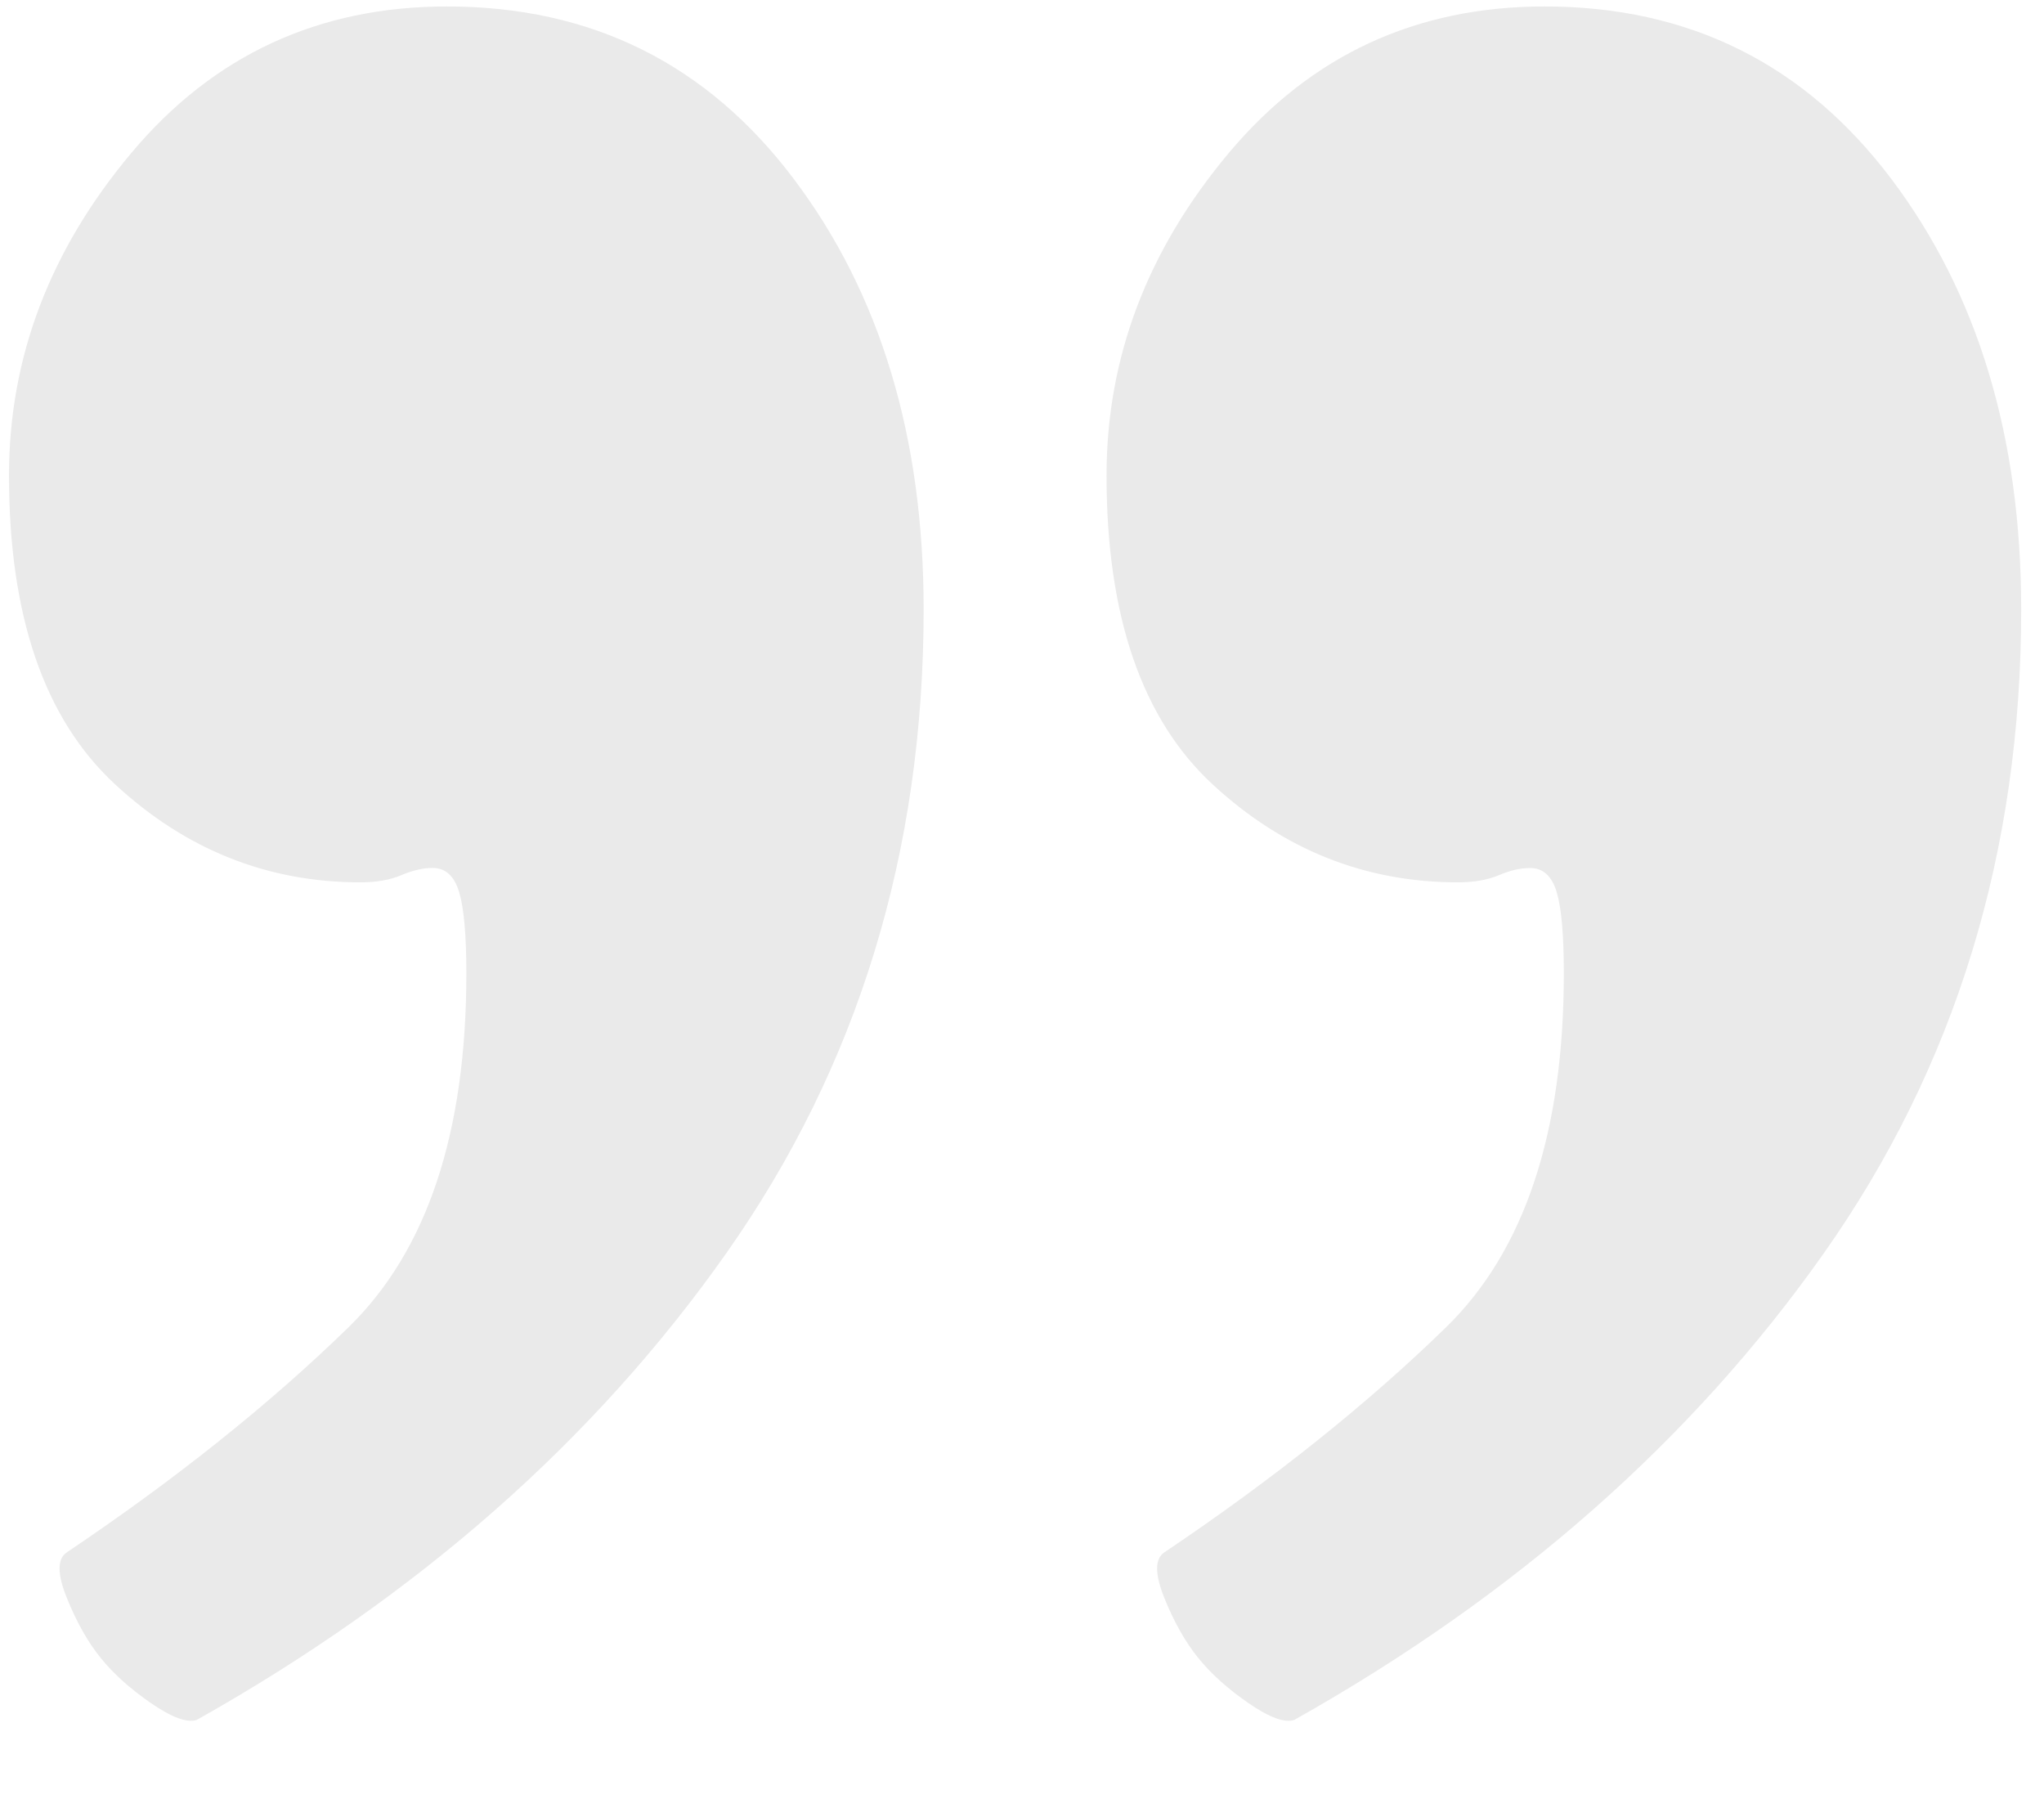 <svg width="25" height="22" viewBox="0 0 25 22" fill="none" xmlns="http://www.w3.org/2000/svg">
<path fill-rule="evenodd" clip-rule="evenodd" d="M11.297 7.454C11.297 10.419 10.492 13.043 8.883 15.326C7.274 17.609 5.115 19.511 2.406 21.033C2.289 21.072 2.102 21.003 1.847 20.828C1.592 20.652 1.386 20.467 1.229 20.272C1.072 20.077 0.935 19.833 0.817 19.54C0.699 19.248 0.699 19.062 0.817 18.984C2.151 18.087 3.299 17.17 4.261 16.233C5.223 15.297 5.704 13.853 5.704 11.902C5.704 11.434 5.674 11.102 5.615 10.907C5.556 10.712 5.448 10.614 5.291 10.614C5.174 10.614 5.046 10.644 4.909 10.702C4.771 10.761 4.604 10.79 4.408 10.79C3.27 10.79 2.269 10.39 1.406 9.59C0.542 8.79 0.11 7.532 0.11 5.815C0.11 4.371 0.611 3.054 1.612 1.864C2.612 0.674 3.898 0.079 5.468 0.079C7.234 0.079 8.647 0.781 9.707 2.186C10.767 3.591 11.297 5.347 11.297 7.454ZM24.721 7.454C24.721 10.42 23.916 13.044 22.307 15.326C20.697 17.609 18.538 19.511 15.83 21.033C15.712 21.072 15.526 21.004 15.271 20.828C15.016 20.652 14.81 20.467 14.653 20.272C14.496 20.077 14.358 19.833 14.241 19.541C14.123 19.248 14.123 19.062 14.241 18.984C15.575 18.087 16.723 17.17 17.685 16.233C18.646 15.297 19.127 13.853 19.127 11.902C19.127 11.434 19.098 11.102 19.039 10.907C18.98 10.712 18.872 10.615 18.715 10.615C18.597 10.615 18.47 10.644 18.332 10.703C18.195 10.761 18.028 10.79 17.832 10.79C16.694 10.79 15.693 10.39 14.829 9.59C13.966 8.79 13.534 7.532 13.534 5.815C13.534 4.372 14.034 3.055 15.035 1.864C16.036 0.674 17.322 0.079 18.892 0.079C20.658 0.079 22.071 0.782 23.131 2.186C24.191 3.591 24.721 5.347 24.721 7.454Z" fill="#EAEAEA"/>
</svg>

